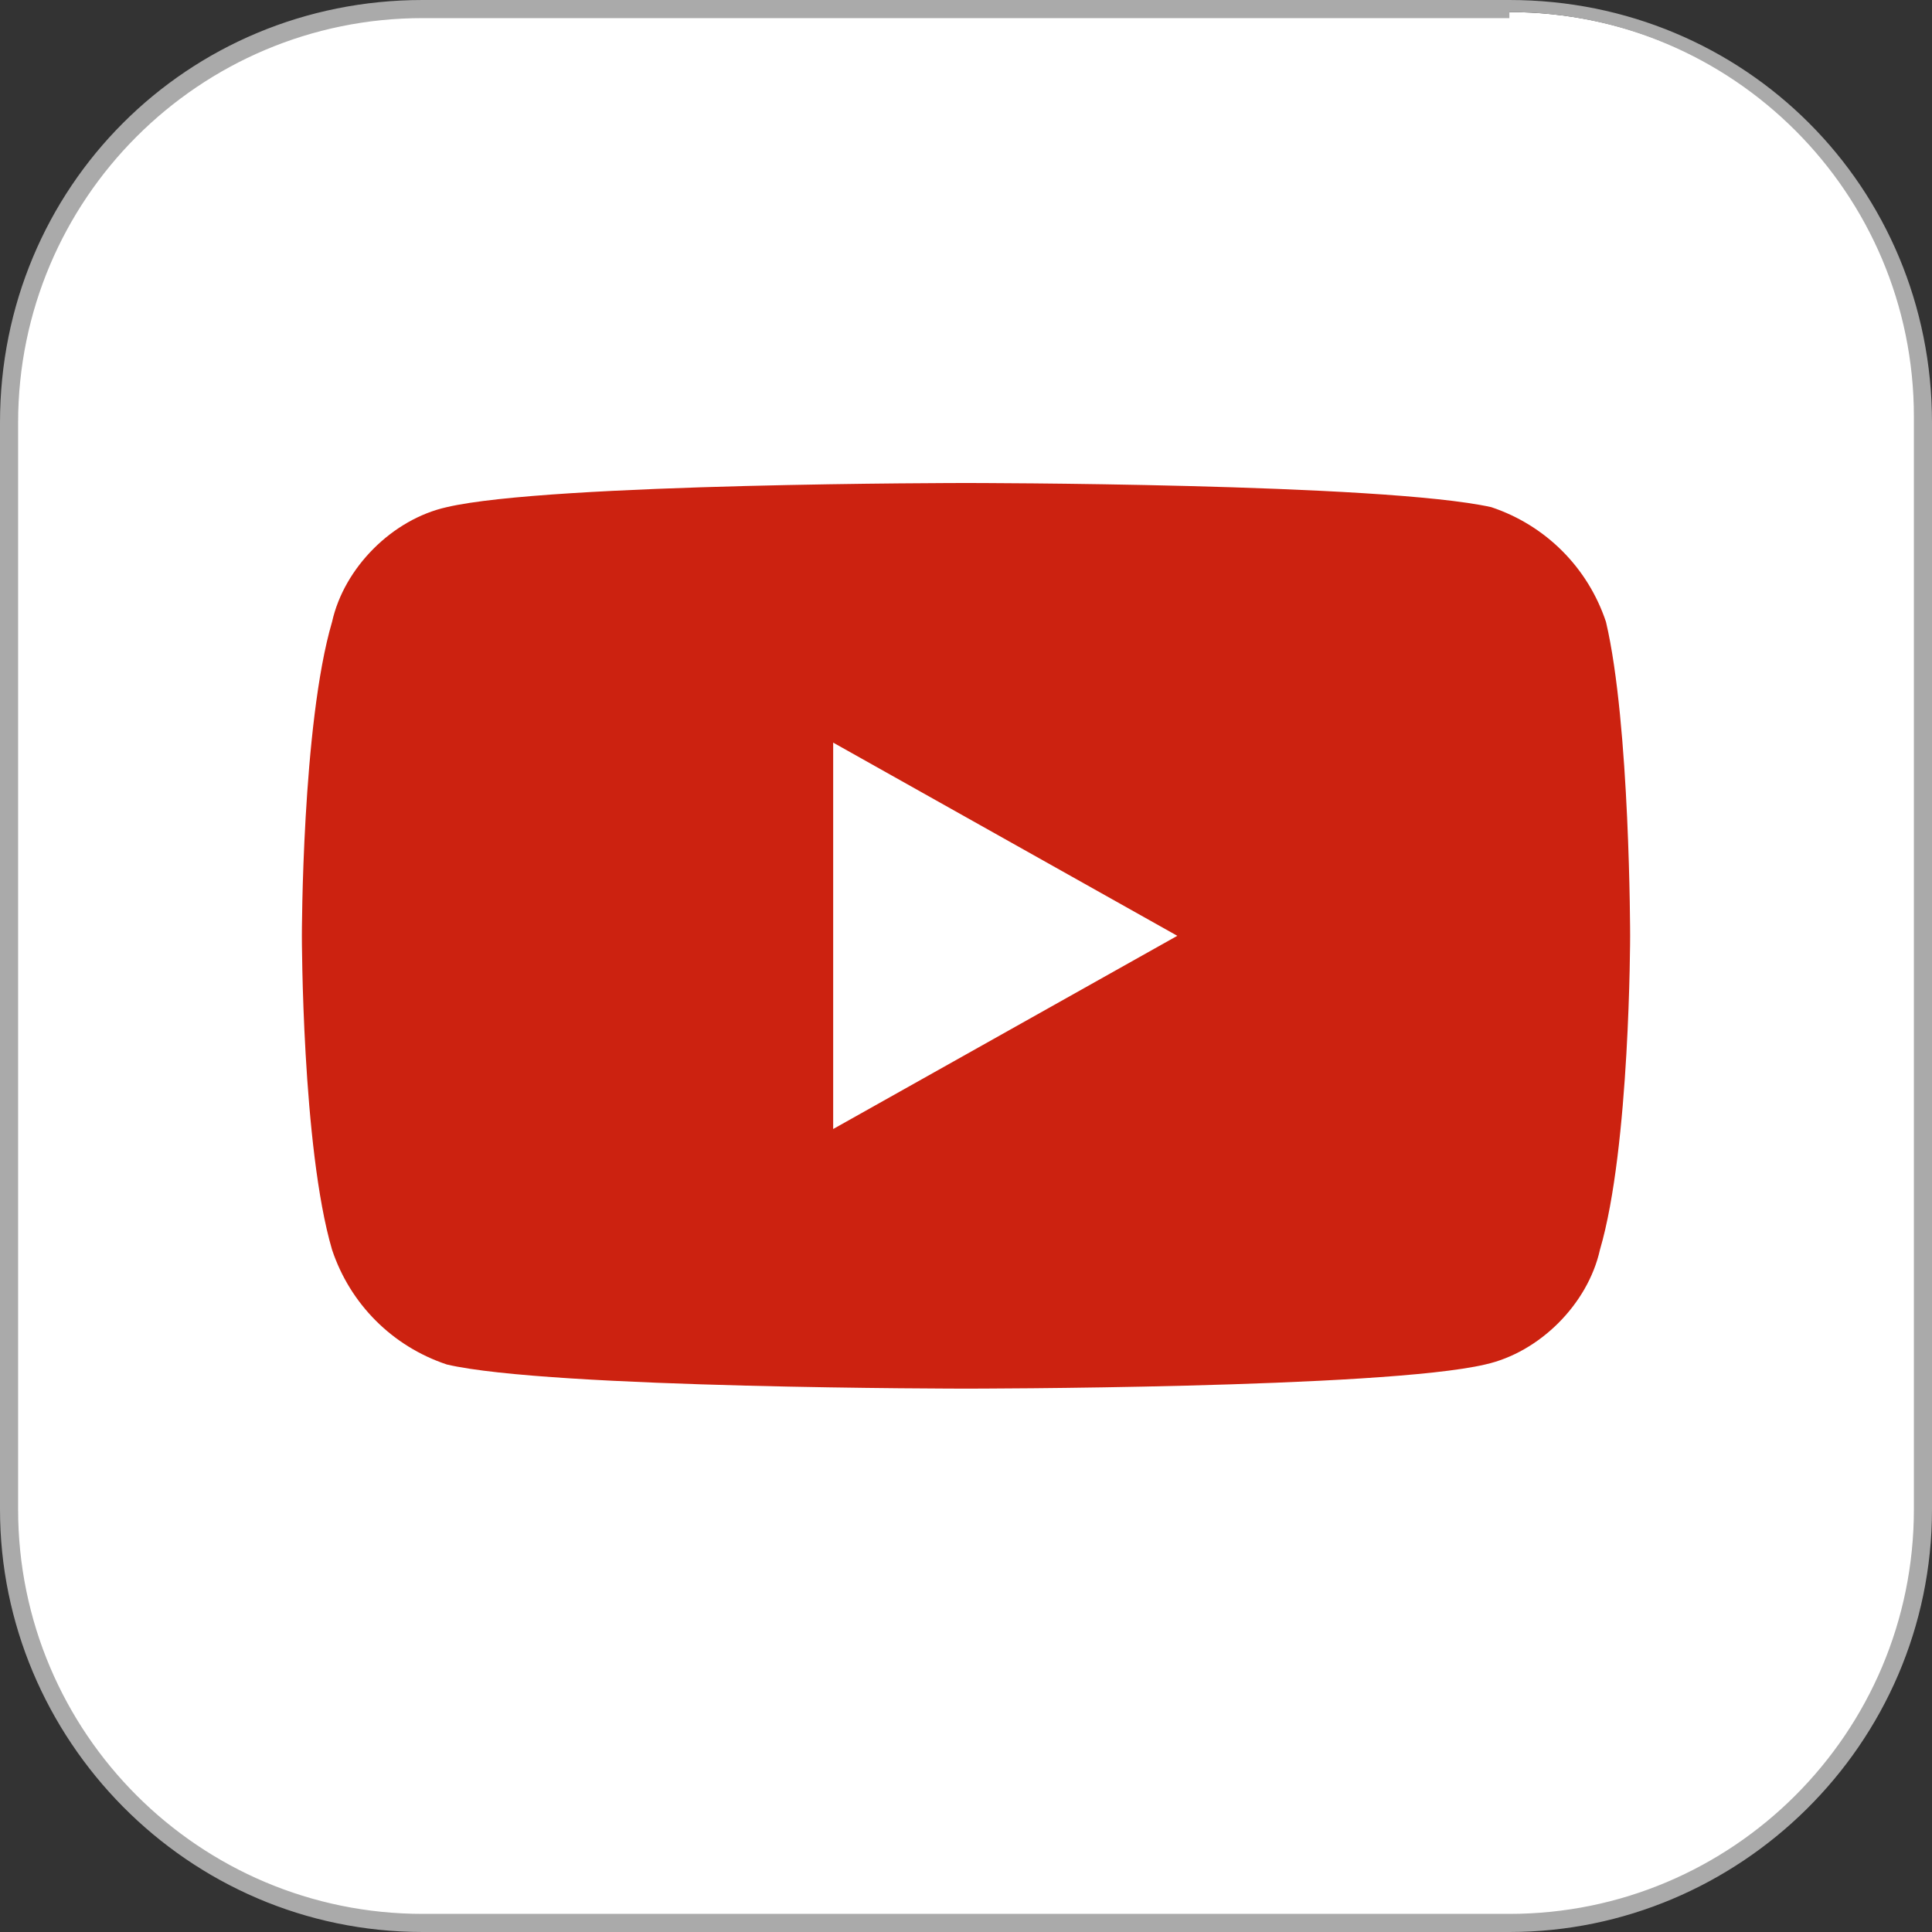 <svg width="32" height="32" viewBox="0 0 32 32" fill="none" xmlns="http://www.w3.org/2000/svg">
<rect x="0" y="0" width="32" height="32" fill="#333333" stroke="none"/>
<style type="text/css">
	.st0{fill:#FFFFFF;}
	.st1{fill:#aaa;}
	.st2{fill:#CC2210;}
</style>
<g>
	<path class="st0" d="M7,31.9c-3.8,0-6.8-3.1-6.8-6.8V7c0-3.8,3.1-6.8,6.8-6.8h18c3.8,0,6.8,3.1,6.8,6.8v18c0,3.8-3.1,6.8-6.8,6.8H7
		V31.9z"/>
	<path class="st1" d="M25,0.2c3.7,0,6.7,3,6.7,6.7V25c0,3.7-3,6.7-6.7,6.7H7c-3.7,0-6.7-3-6.7-6.7V7c0-3.7,3-6.7,6.7-6.7h18 M25,0H7
		C3.1,0,0,3.1,0,7v18c0,3.8,3.1,7,7,7h18c3.8,0,7-3.1,7-7V7C32,3.1,28.9,0,25,0L25,0z"/>
</g>
<path class="st2" d="M26.6,10.3c-0.3-0.9-1-1.6-1.9-1.9C22.9,8,16,8,16,8S9.1,8,7.4,8.4c-0.9,0.2-1.7,1-1.9,1.9C5,12,5,15.5,5,15.5
	s0,3.5,0.5,5.2c0.3,0.9,1,1.6,1.9,1.9C9.1,23,16,23,16,23s6.9,0,8.6-0.4c0.9-0.2,1.7-1,1.9-1.9C27,19,27,15.5,27,15.5
	S27,12,26.6,10.3z M13.8,18.7v-6.4l5.7,3.2L13.8,18.7z"/>
</svg>
